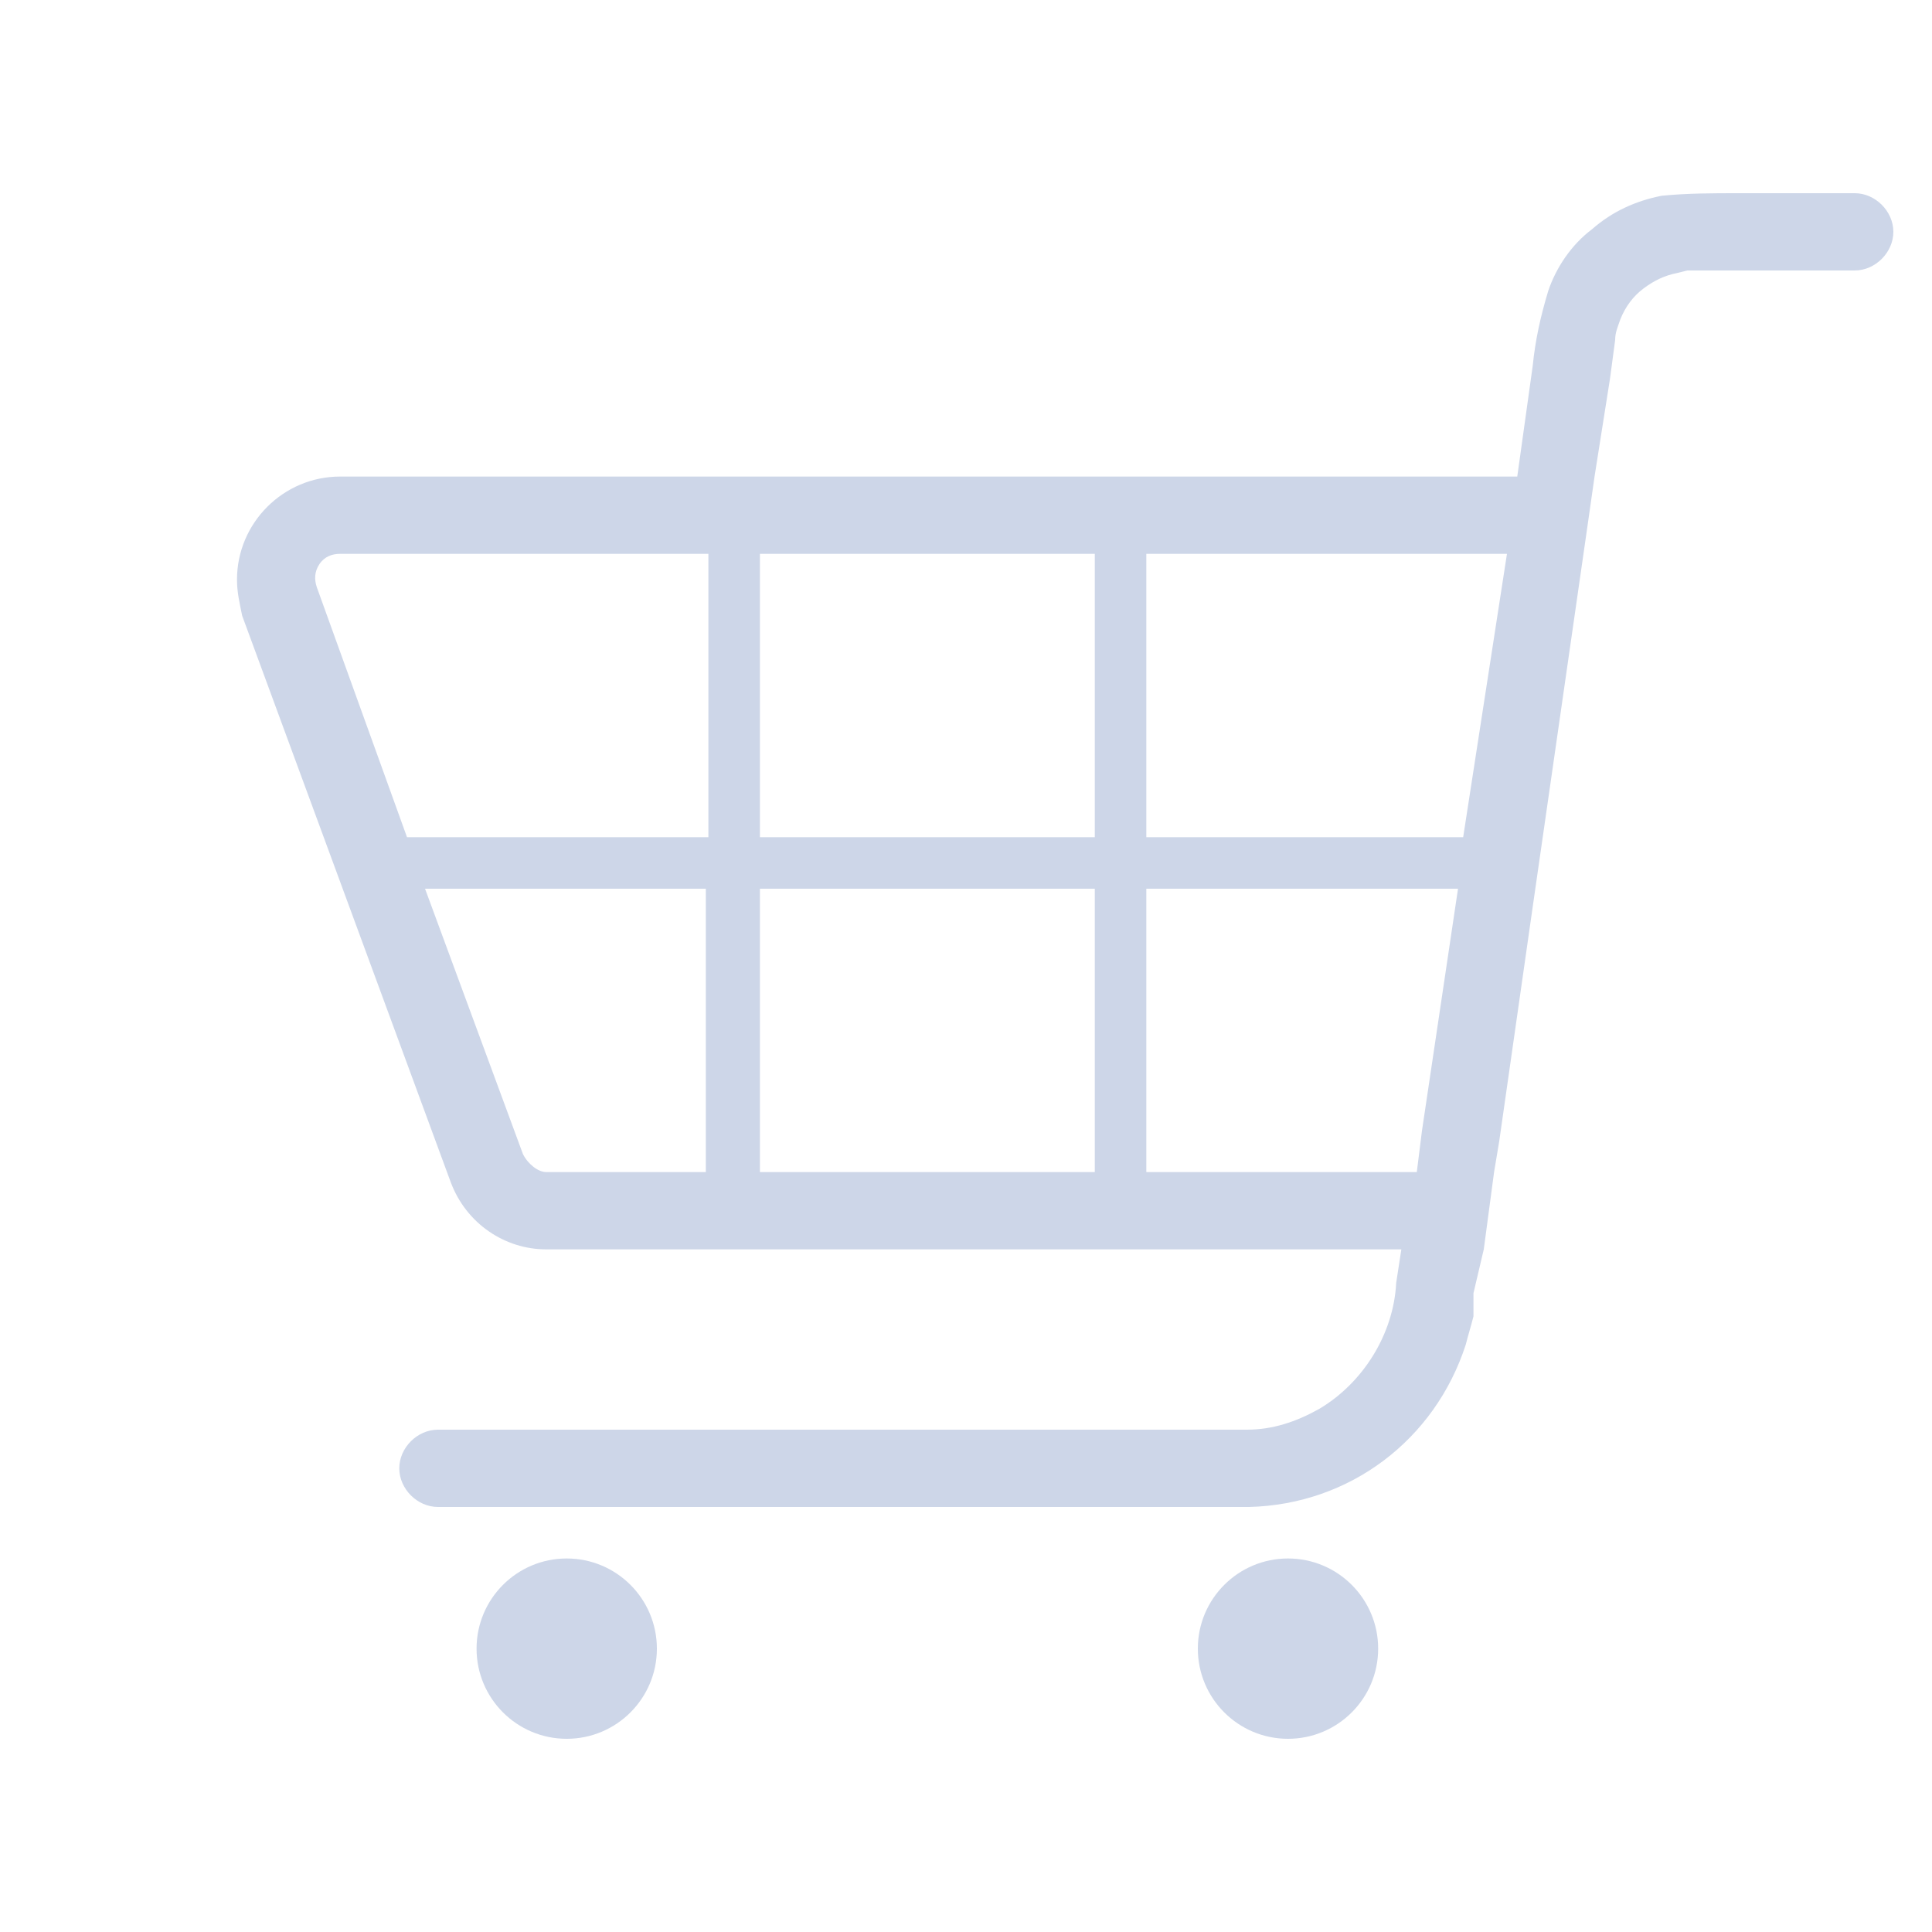 <?xml version="1.0" encoding="utf-8"?>
<!-- Generator: Adobe Illustrator 24.2.3, SVG Export Plug-In . SVG Version: 6.00 Build 0)  -->
<svg version="1.1" id="完成品" xmlns="http://www.w3.org/2000/svg" xmlns:xlink="http://www.w3.org/1999/xlink" x="0px" y="0px"
	 viewBox="0 0 75 75" style="enable-background:new 0 0 75 75;" xml:space="preserve">
<style type="text/css">
	.st0{fill:none;}
	.st1{fill:#CDD6E8;}
</style>
<rect x="-12.5" y="-12.5" class="st0" width="100" height="100"/>
<circle class="st1" cx="22" cy="64" r="3.5"/>
<circle class="st1" cx="50" cy="64" r="3.5"/>
<path class="st1" d="M72,7.5h-4.5c-1,0-2,0-3,0.1c-1,0.2-1.9,0.6-2.7,1.3c-0.8,0.6-1.4,1.5-1.7,2.4c-0.3,1-0.5,1.9-0.6,2.9l-0.6,4.3
	H13.2c-2.2,0-4,1.8-4,4c0,0.5,0.1,0.9,0.2,1.4l8.1,22c0.6,1.6,2.1,2.6,3.7,2.6h33.2l-0.2,1.3c-0.1,2-1.3,3.9-3,4.9
	c-0.9,0.5-1.8,0.8-2.8,0.8H17c-0.8,0-1.5,0.7-1.5,1.5s0.7,1.5,1.5,1.5h31.5c3.9-0.1,7.2-2.6,8.4-6.3c0.1-0.4,0.2-0.7,0.3-1.1v-0.3
	v-0.2v-0.4l0.4-1.7l0.4-3l0.2-1.2l1.3-9.1l2.1-14.6l0.3-2.1l0.6-3.8l0.2-1.5c0-0.3,0.1-0.5,0.2-0.8c0.2-0.5,0.5-0.9,0.9-1.2
	c0.4-0.3,0.8-0.5,1.3-0.6l0.4-0.1H72c0.8,0,1.5-0.7,1.5-1.5S72.8,7.5,72,7.5z M42.5,32.5h-13v-11h13V32.5z M12.4,21.9
	c0.2-0.3,0.5-0.4,0.8-0.4h14.3v11H15.8l-3.5-9.7C12.2,22.5,12.2,22.2,12.4,21.9z M20.3,44.8l-3.8-10.3h10.9v11h-6.2
	C20.9,45.5,20.5,45.2,20.3,44.8z M29.5,34.5h13v11h-13V34.5z M55.2,43.9L55,45.5H44.5v-11h12.1L55.2,43.9z M56.8,32.5H44.5v-11h14
	L56.8,32.5z"/>
</svg>

